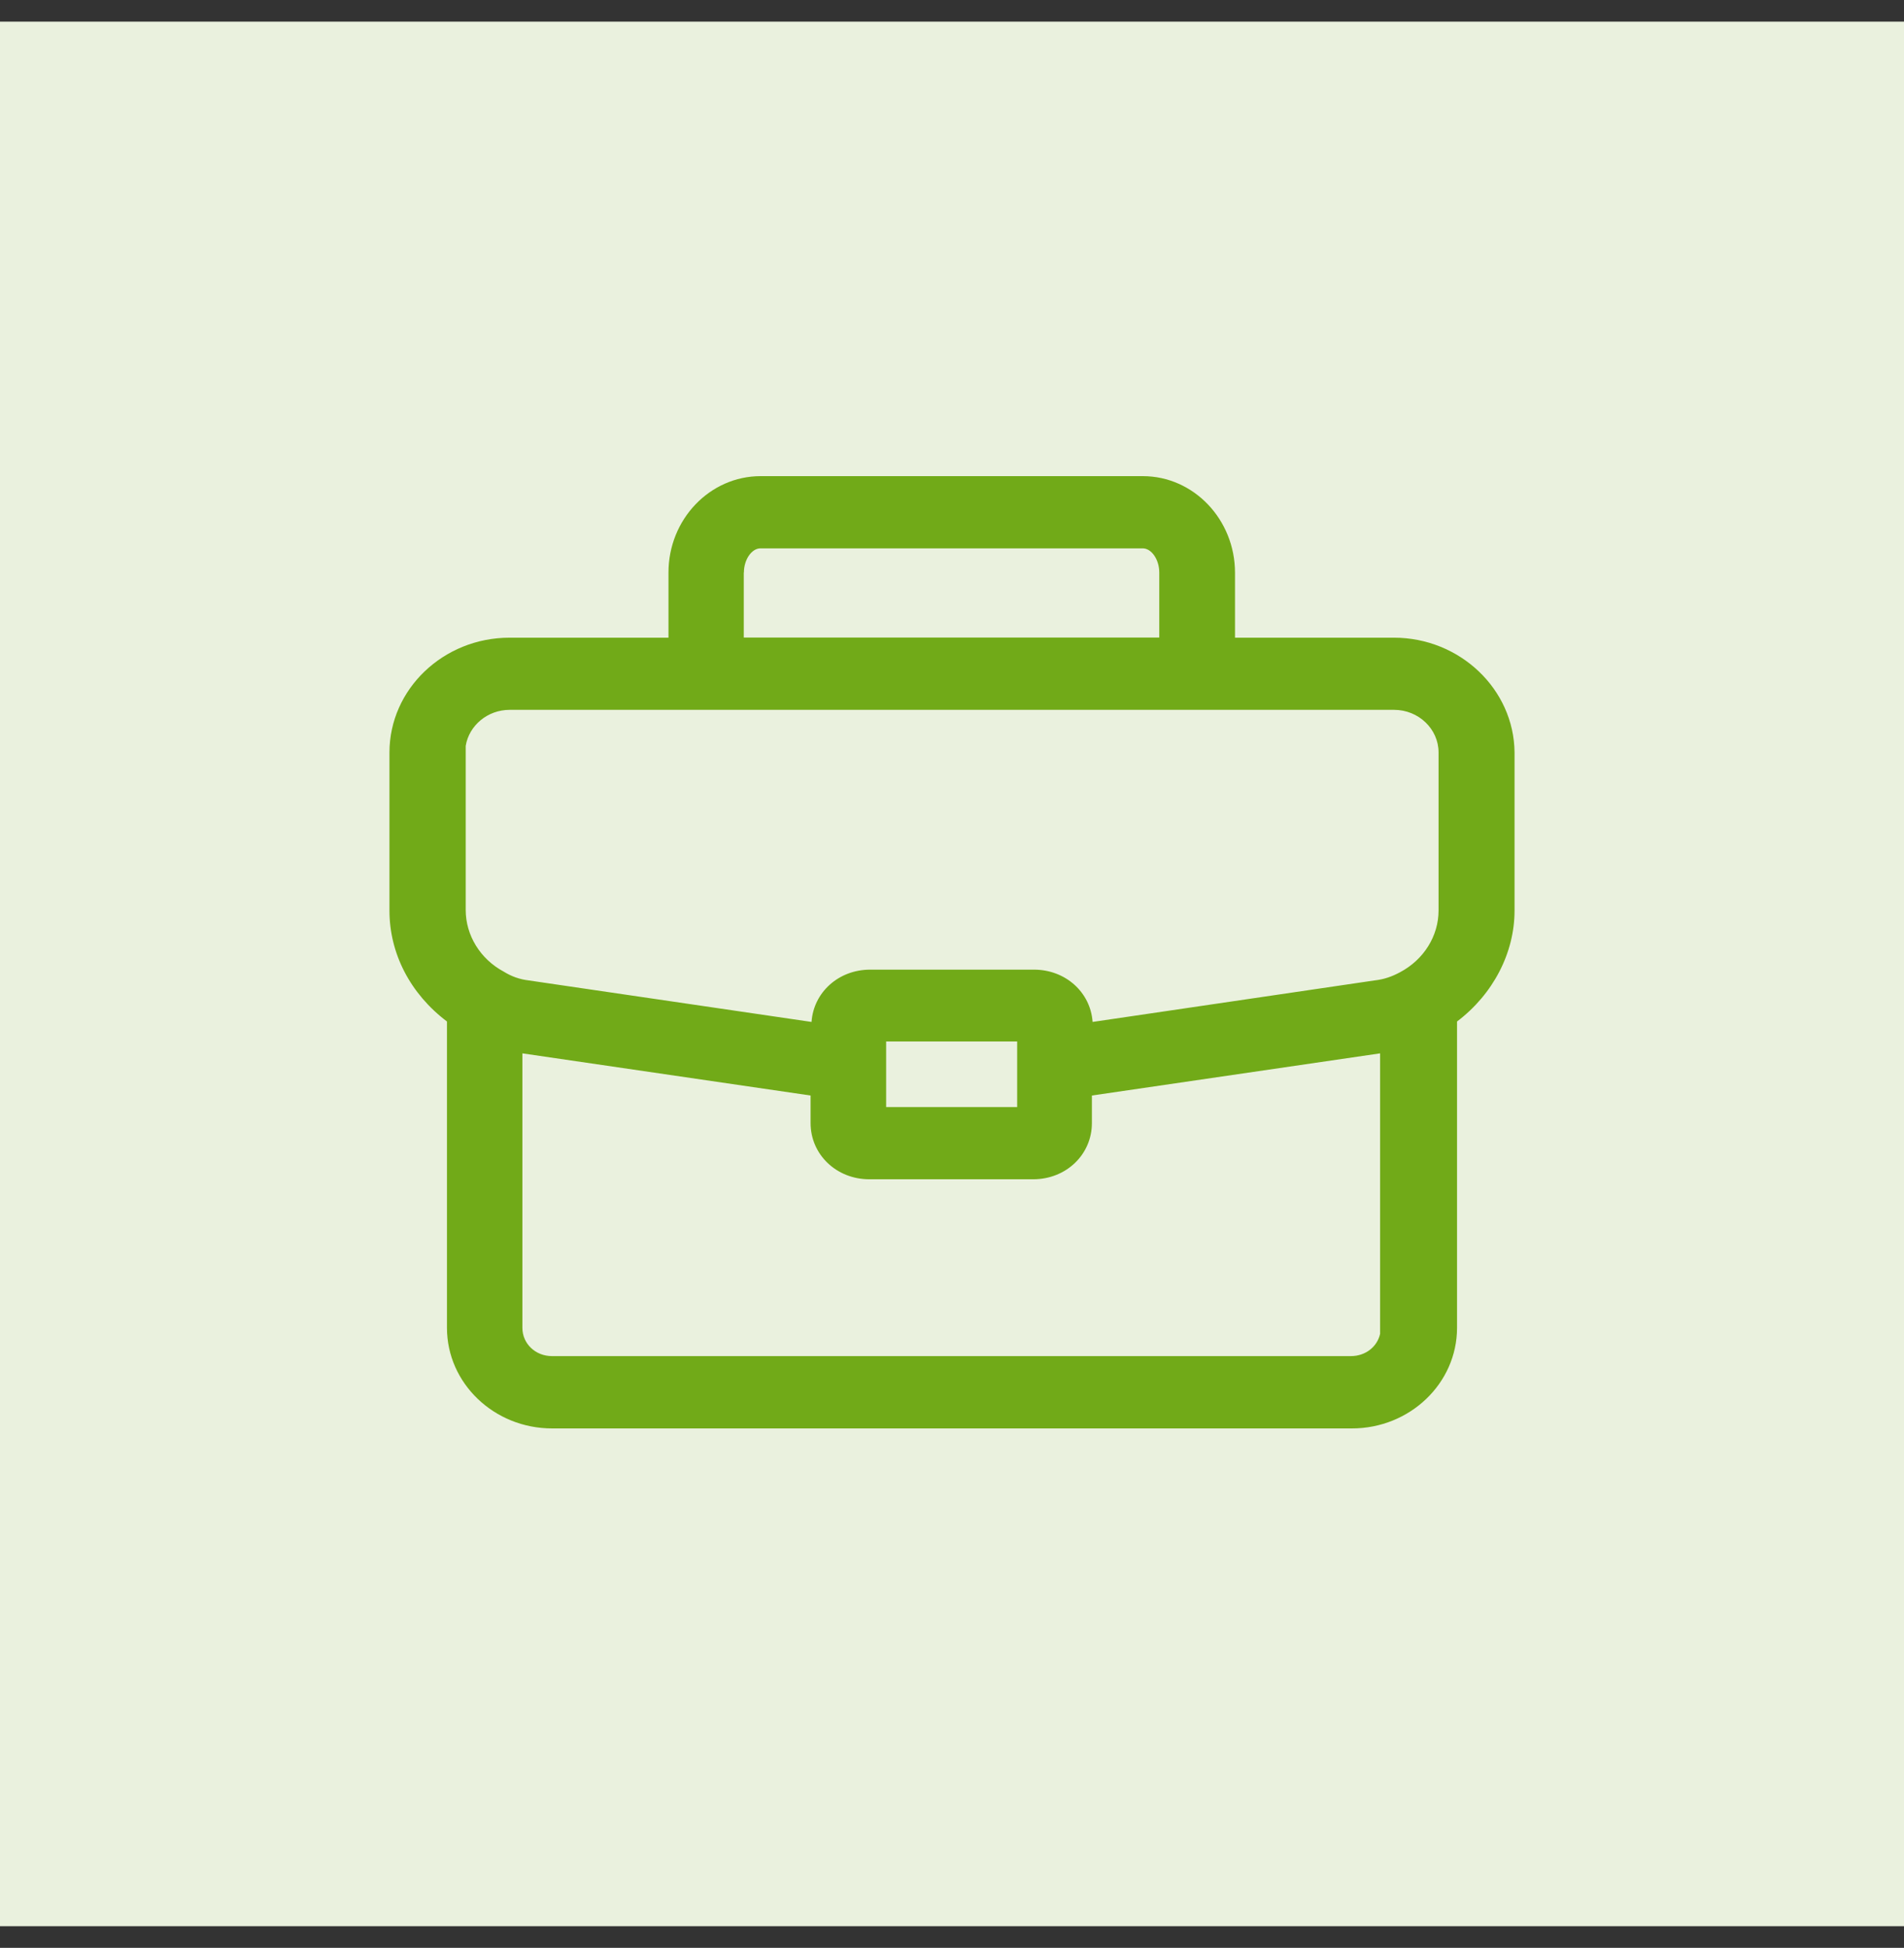 <svg xmlns="http://www.w3.org/2000/svg" width="44" height="45" viewBox="0 0 44 45" fill="none"><rect x="0" y="0" width="44" height="45" fill="#333333" stroke="none"/><rect y="0.5" width="44" height="44" fill="#EAF1DE"></rect><path d="M32.213 14.732H28.54V13.231C28.54 12.002 27.584 11 26.41 11H17.577C16.403 11 15.448 11.999 15.448 13.227V14.732H11.775C10.246 14.732 9 15.921 9 17.386V21.036C9 22.032 9.484 22.961 10.329 23.599V30.676C10.329 31.959 11.42 33 12.759 33H31.241C32.583 33 33.671 31.956 33.671 30.676V23.599C34.503 22.97 35 22.017 35 21.036V17.383C34.987 15.921 33.734 14.732 32.213 14.732ZM17.191 13.227C17.191 12.928 17.371 12.668 17.574 12.668H26.407C26.613 12.668 26.79 12.931 26.79 13.227V14.729H17.188V13.227H17.191ZM20.478 25.576V24.06H23.506V25.576H20.478ZM12.072 24.335L18.732 25.309V25.945C18.732 26.674 19.33 27.244 20.089 27.244H23.876C24.639 27.244 25.233 26.672 25.233 25.945V25.309L31.893 24.335V30.815C31.827 31.114 31.555 31.329 31.219 31.329H12.755C12.373 31.329 12.072 31.042 12.072 30.676V24.335ZM31.773 22.649L25.249 23.609C25.202 22.925 24.623 22.401 23.895 22.401H20.108C19.38 22.401 18.801 22.925 18.754 23.609L12.211 22.649C12.009 22.625 11.819 22.558 11.639 22.446C11.098 22.156 10.762 21.608 10.762 21.021V17.232C10.838 16.763 11.265 16.399 11.778 16.399H32.216C32.782 16.399 33.244 16.841 33.244 17.383V21.033C33.244 21.626 32.902 22.171 32.352 22.462C32.162 22.564 31.982 22.625 31.776 22.649H31.773Z" fill="#71AA18"></path></svg>